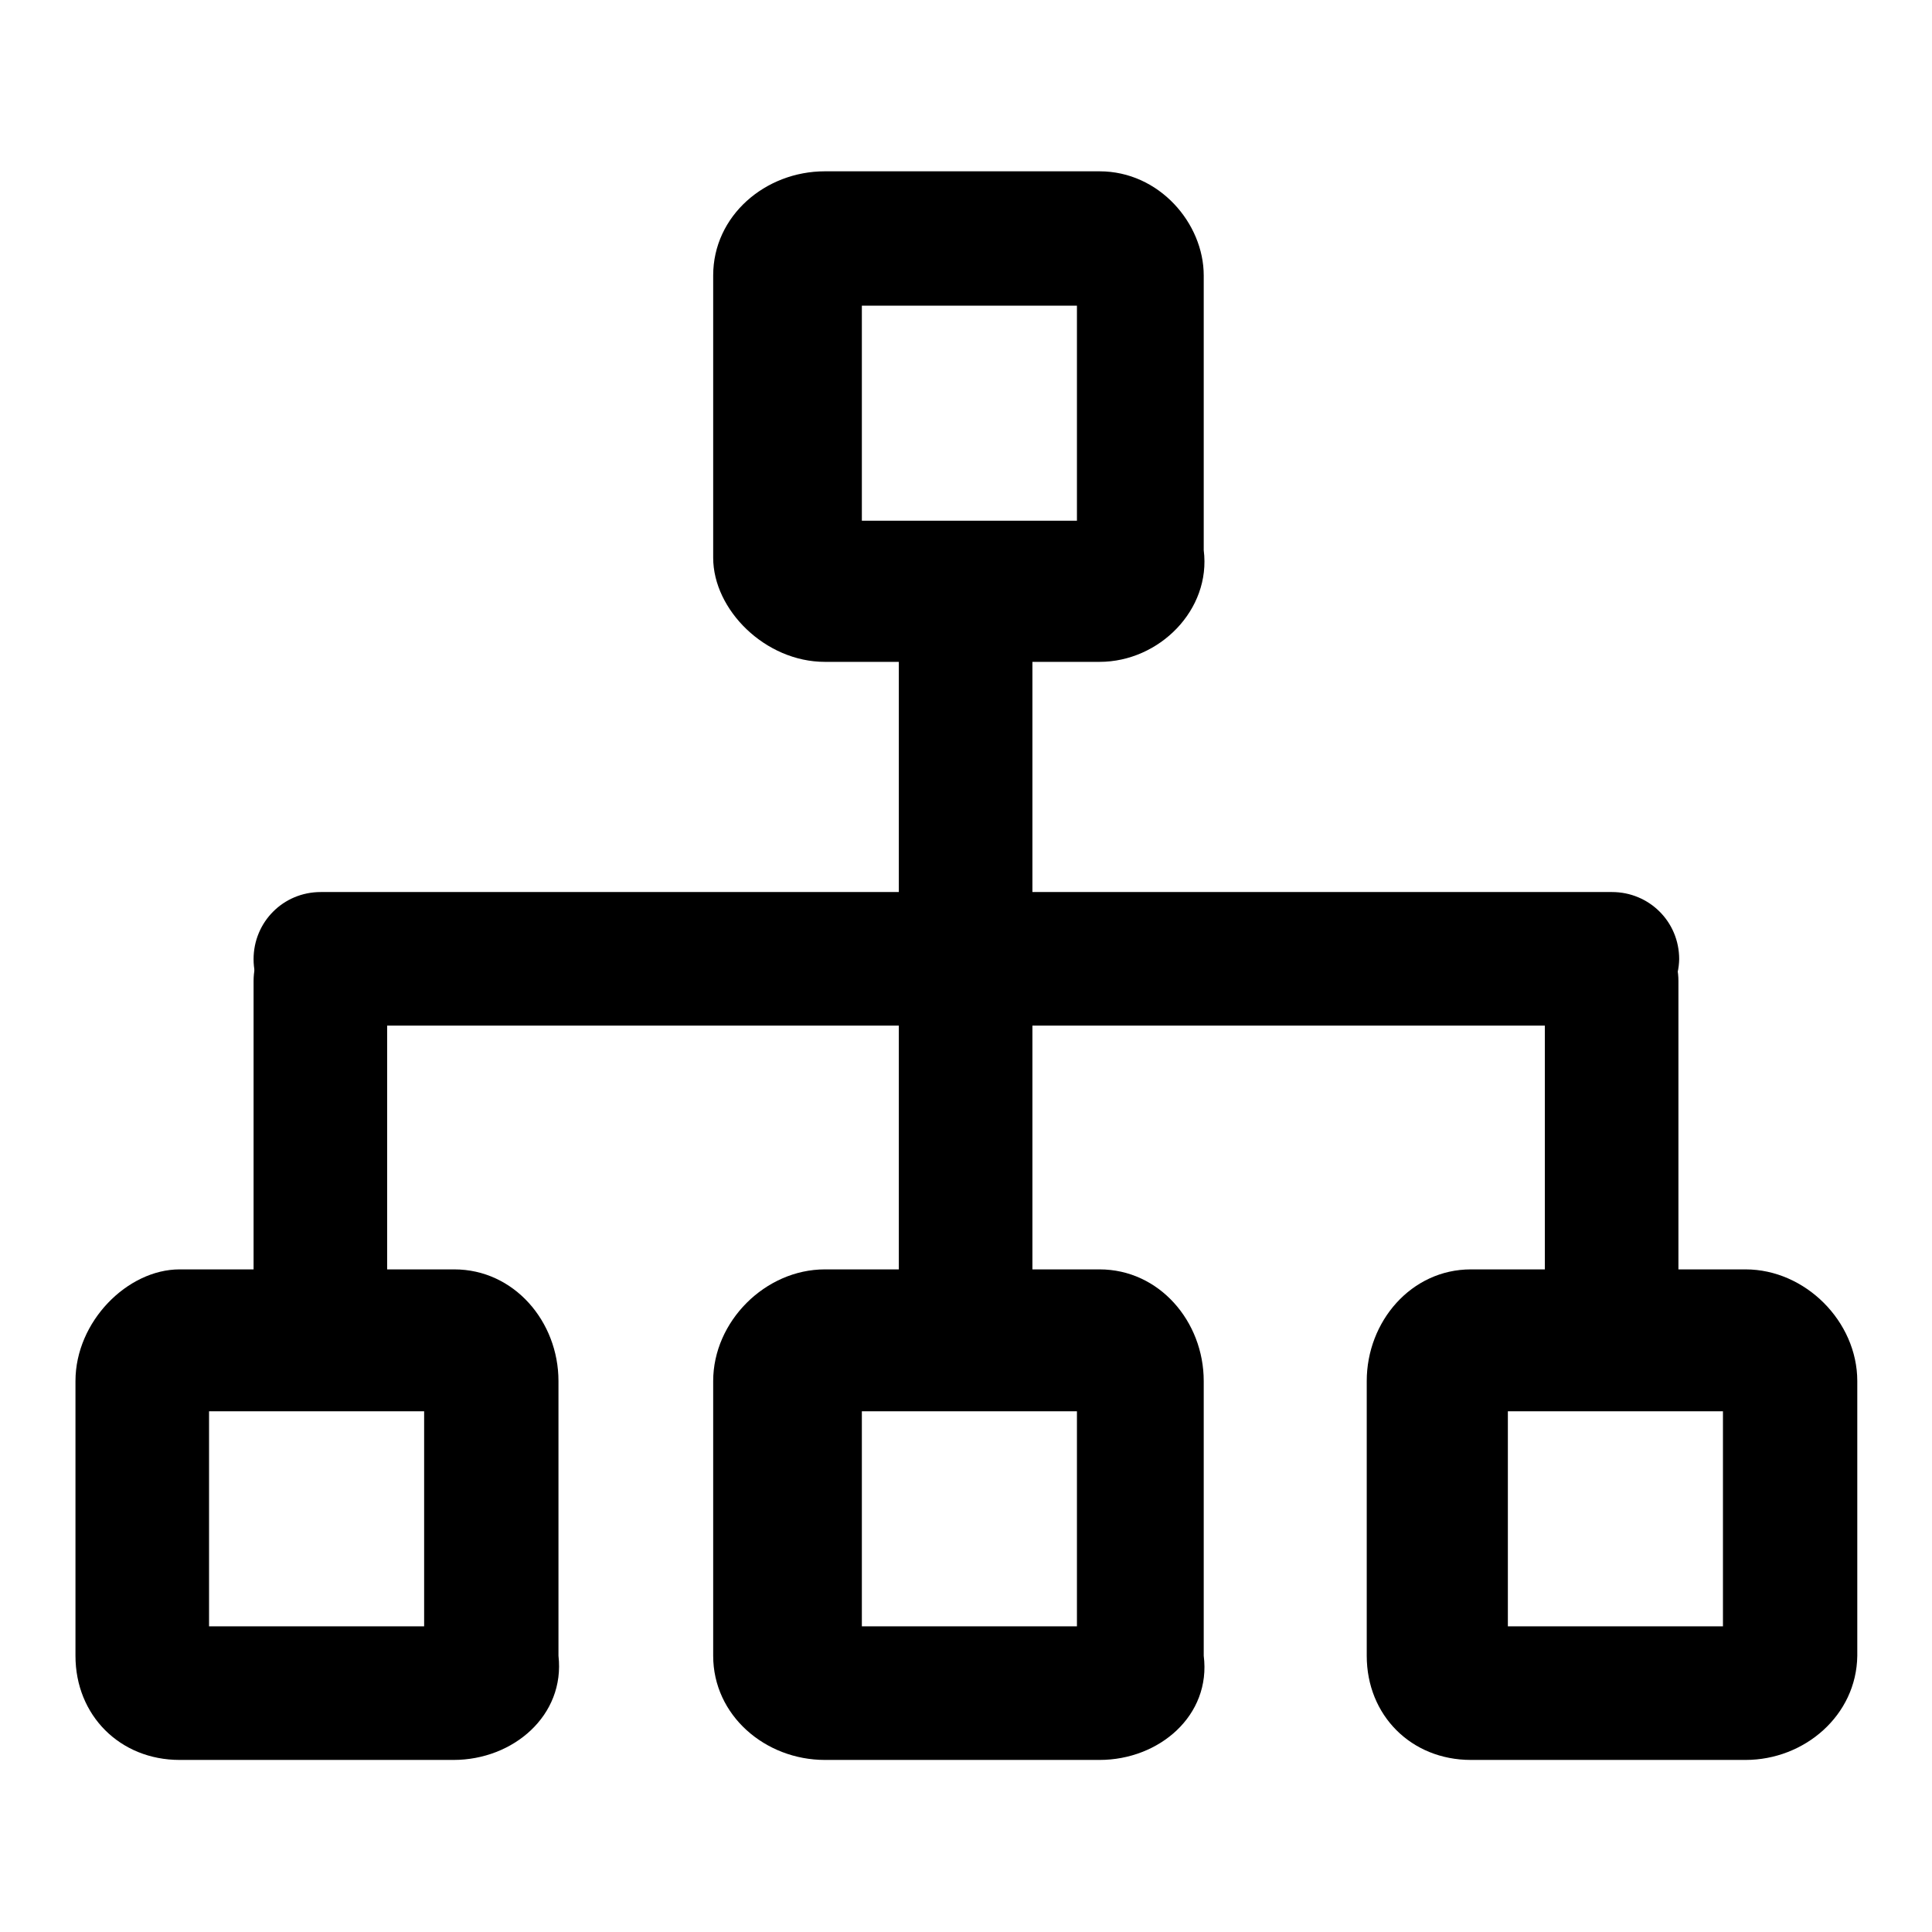 <?xml version="1.0" encoding="utf-8"?>
<!-- Svg Vector Icons : http://www.onlinewebfonts.com/icon -->
<!DOCTYPE svg PUBLIC "-//W3C//DTD SVG 1.1//EN" "http://www.w3.org/Graphics/SVG/1.1/DTD/svg11.dtd">
<svg version="1.1" xmlns="http://www.w3.org/2000/svg" xmlns:xlink="http://www.w3.org/1999/xlink" x="0px" y="0px" viewBox="0 0 256 256" enable-background="new 0 0 256 256" xml:space="preserve">
<g> <path fill="#000000" d="M128,181.1c-4.9,0-8.9-3.9-8.9-8.8V81.8c0-4.9,3.9-8.9,8.9-8.9s8.8,3.9,8.8,8.9v90.5 C136.8,177.2,132.9,181.1,128,181.1z M42.5,179.1c-4.9,0-8.9-3.9-8.9-8.8V130c0-4.9,3.9-8.9,8.9-8.9c4.9,0,8.8,3.9,8.8,8.9v40.3 C51.3,175.2,47.4,179.1,42.5,179.1L42.5,179.1z M213.5,179.1c-4.9,0-8.8-3.9-8.8-8.8V130c0-4.9,3.9-8.9,8.8-8.9s8.9,3.9,8.9,8.9 v40.3C222.4,175.2,218.5,179.1,213.5,179.1z"/> <path fill="#000000" d="M213.5,135.9H42.5c-4.9,0-8.9-3.9-8.9-8.8c0-4.9,3.9-8.9,8.9-8.9h171.1c4.9,0,8.9,3.9,8.9,8.9 C222.4,131.9,218.5,135.9,213.5,135.9z M60.1,233.2H23.8c-7.9,0-13.8-5.9-13.8-13.8v-36.4c0-7.9,6.9-14.8,13.8-14.8h36.4 c7.9,0,13.8,6.9,13.8,14.8v36.4C74.9,227.3,68,233.2,60.1,233.2L60.1,233.2z M27.7,215.5h28.5V187H27.7V215.5z M145.7,233.2h-36.4 c-7.9,0-14.8-5.9-14.8-13.8v-36.4c0-7.9,6.9-14.8,14.8-14.8h36.4c7.9,0,13.8,6.9,13.8,14.8v36.4 C160.5,227.3,153.6,233.2,145.7,233.2L145.7,233.2z M114.2,215.5h28.5V187h-28.5V215.5z M231.3,233.2h-36.4 c-7.9,0-13.8-5.9-13.8-13.8v-36.4c0-7.9,5.9-14.8,13.8-14.8h36.4c7.9,0,14.8,6.9,14.8,14.8v36.4C246,227.3,239.1,233.2,231.3,233.2 L231.3,233.2z M199.8,215.5h28.5V187h-28.5V215.5z M145.7,87.7h-36.4c-7.9,0-14.8-6.9-14.8-13.8V36.5c0-7.9,6.9-13.8,14.8-13.8 h36.4c7.9,0,13.8,6.9,13.8,13.8v36.4C160.5,80.8,153.6,87.7,145.7,87.7z M114.2,69h28.5V40.5h-28.5V69z"/></g>
</svg>